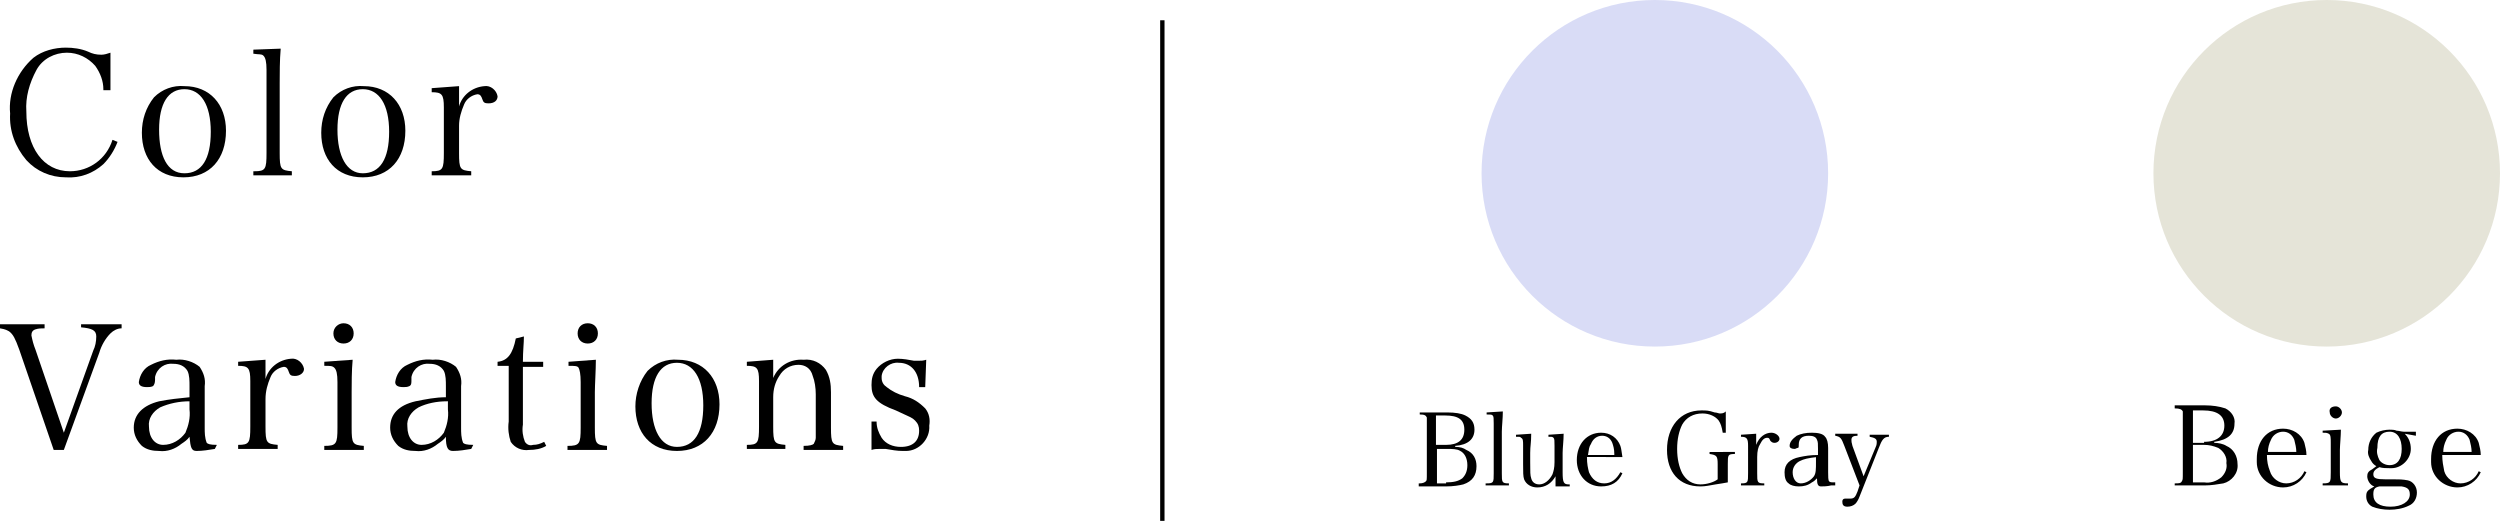 <?xml version="1.0" encoding="utf-8"?>
<!-- Generator: Adobe Illustrator 25.2.0, SVG Export Plug-In . SVG Version: 6.00 Build 0)  -->
<svg version="1.1" id="レイヤー_1" xmlns="http://www.w3.org/2000/svg" xmlns:xlink="http://www.w3.org/1999/xlink" x="0px"
	 y="0px" viewBox="0 0 246.7 51.4" style="enable-background:new 0 0 246.7 51.4;" xml:space="preserve">
<style type="text/css">
	.st0{fill:#D9DCF6;}
	.st1{fill:#E5E4D8;}
	.st2{fill:none;stroke:#000000;stroke-width:0.43;stroke-miterlimit:10;}
</style>
<g id="レイヤー_2_1_">
	<g id="レイヤー_1-2">
		<circle class="st0" cx="163.3" cy="17.1" r="17.1"/>
		<circle class="st1" cx="229.6" cy="17.1" r="17.1"/>
		<path d="M214.6,47.7c0.4,0,0.6,0,0.7-0.2s0.1-0.1,0.1-1v-5.1c0-0.3,0-0.5,0-0.8c-0.1-0.2-0.3-0.3-0.8-0.3v-0.3h3
			c0.7,0,1.4,0.1,2,0.3c0.6,0.3,1,0.9,0.9,1.5c0,1-0.6,1.6-2,1.8v0.1c0.4,0,0.9,0.1,1.2,0.3c0.7,0.3,1.1,1,1.1,1.8
			c0.1,0.9-0.6,1.7-1.4,1.9c-0.6,0.1-1.2,0.2-1.8,0.2h-3V47.7z M217.5,43.6c1.3,0,2-0.6,2-1.6s-0.7-1.5-2.1-1.5h-1v3.2H217.5z
			 M217.5,47.6c0.6,0.1,1.2-0.1,1.7-0.5c0.4-0.4,0.6-0.9,0.5-1.4c0.1-0.6-0.3-1.2-0.8-1.5c-0.5-0.2-0.9-0.3-1.4-0.3h-1.1v3.7H217.5z
			"/>
		<path d="M223.7,44.9c0,0.6,0.1,1.1,0.3,1.6c0.2,0.7,0.9,1.2,1.6,1.2c0.8,0,1.5-0.5,1.8-1.2l0.2,0.1c-0.4,0.9-1.3,1.5-2.3,1.5
			c-1.4,0-2.6-1.1-2.6-2.5c0-0.1,0-0.2,0-0.3c0-1.8,1-3,2.6-3c0.9,0,1.8,0.5,2.1,1.4c0.1,0.4,0.2,0.8,0.2,1.2L223.7,44.9z
			 M226.6,44.6c0-0.4-0.1-0.8-0.2-1.2c-0.2-0.5-0.6-0.8-1.1-0.8c-0.5,0-1,0.3-1.2,0.8c-0.2,0.4-0.3,0.8-0.3,1.2H226.6z"/>
		<path d="M231,42.4c0,0.6-0.1,1.6-0.1,2v2.2c0,1,0.1,1.1,0.8,1.1v0.2h-2.5v-0.2c0.8,0,0.8-0.1,0.8-1.1v-2.9c0-0.5,0-0.8-0.2-0.9
			s-0.3-0.1-0.6-0.1v-0.2L231,42.4z M230.5,40.1c0.3,0,0.6,0.3,0.6,0.6c0,0.3-0.3,0.6-0.6,0.6c-0.3,0-0.6-0.3-0.6-0.6c0,0,0,0,0,0
			C229.8,40.3,230.1,40.1,230.5,40.1L230.5,40.1z"/>
		<path d="M237.3,42.8c0.4,0.4,0.6,0.9,0.6,1.5c0,1-0.9,1.9-1.9,1.9c-0.1,0-0.2,0-0.2,0c-0.3,0-0.7,0-1-0.1
			c-0.4,0.2-0.6,0.4-0.6,0.7c0,0.4,0.3,0.5,1.2,0.5h0.8c0.5,0,0.9,0,1.4,0.1c0.5,0.1,0.9,0.6,0.9,1.2c0,0.6-0.3,1.1-0.8,1.3
			c-0.6,0.3-1.3,0.4-1.9,0.4c-0.6,0-1.2-0.1-1.7-0.3c-0.4-0.2-0.6-0.6-0.6-1c0-0.5,0.1-0.6,0.8-1c-0.4-0.1-0.7-0.6-0.7-1
			c0-0.3,0.1-0.5,0.5-0.7l0.4-0.3c-0.2-0.1-0.4-0.3-0.5-0.5c-0.2-0.3-0.4-0.7-0.3-1.1c0-0.7,0.3-1.3,0.8-1.7
			c0.4-0.2,0.9-0.3,1.3-0.3c0.2,0,0.5,0,0.7,0.1c0.2,0,0.5,0.1,0.7,0.1h1.2v0.4L237.3,42.8z M234.2,48.8c0,0.8,0.6,1.2,1.7,1.2
			s1.9-0.5,1.9-1.2c0-0.5-0.2-0.7-0.8-0.8c-0.4,0-0.8,0-1.2,0h-1C234.3,48.1,234.2,48.3,234.2,48.8z M234.8,45.4
			c0.2,0.3,0.6,0.5,1,0.5c0.8,0,1.2-0.6,1.2-1.6s-0.4-1.7-1.2-1.7s-1.2,0.5-1.2,1.6C234.5,44.6,234.6,45,234.8,45.4L234.8,45.4z"/>
		<path d="M241,44.9c0,0.6,0.1,1.1,0.2,1.6c0.2,0.7,0.9,1.2,1.6,1.2c0.8,0,1.5-0.5,1.8-1.2l0.2,0.1c-0.4,0.9-1.3,1.5-2.3,1.5
			c-1.4,0-2.6-1.1-2.6-2.5c0-0.1,0-0.2,0-0.3c0-1.8,1-3,2.6-3c0.9,0,1.8,0.5,2.1,1.4c0.1,0.4,0.2,0.8,0.2,1.2L241,44.9z M243.9,44.6
			c0-0.4-0.1-0.8-0.2-1.2c-0.2-0.5-0.6-0.8-1.1-0.8c-0.5,0-1,0.3-1.2,0.8c-0.2,0.4-0.3,0.8-0.3,1.2H243.9z"/>
		<path d="M10.2,8.8C10.2,8,9.9,7.2,9.4,6.5C8.7,5.7,7.7,5.2,6.6,5.2c-1.2,0-2.4,0.6-3,1.7c-0.7,1.3-1.1,2.7-1,4.1
			c0,3.6,1.7,5.9,4.3,5.9c1.9,0,3.6-1.2,4.2-3.1l0.5,0.2c-0.3,0.8-0.8,1.6-1.4,2.2c-1,0.9-2.3,1.4-3.7,1.3c-1.5,0-2.9-0.6-3.9-1.7
			c-1.1-1.3-1.7-2.9-1.6-4.6C0.8,9.2,1.7,7.1,3.3,5.7c0.9-0.7,2.1-1,3.2-1c0.7,0,1.5,0.1,2.2,0.4C9.1,5.3,9.5,5.4,10,5.4
			c0.3,0,0.6-0.1,0.9-0.2v3.7H10.2z"/>
		<path d="M15.2,9.6c0.8-0.8,1.9-1.2,3-1.1c2.5,0,4.1,1.8,4.1,4.4c0,2.8-1.6,4.6-4.2,4.6S14,15.7,14,13.1
			C14,11.8,14.4,10.6,15.2,9.6z M18.2,17.1c1.7,0,2.6-1.4,2.6-4.1s-1-4.2-2.6-4.2s-2.5,1.4-2.5,4S16.5,17.1,18.2,17.1z"/>
		<path d="M25.1,16.9c1.1,0,1.2-0.2,1.2-1.8V6.9c0-0.8-0.1-1.2-0.3-1.4s-0.4-0.1-1-0.2V4.9l2.7-0.1c-0.1,1.1-0.1,2.5-0.1,3.4v6.9
			c0,1.6,0.1,1.7,1.2,1.8v0.4h-3.8V16.9z"/>
		<path d="M32.9,9.6c0.8-0.8,1.9-1.2,3-1.1c2.5,0,4.1,1.8,4.1,4.4c0,2.8-1.6,4.6-4.2,4.6s-4.1-1.8-4.1-4.4
			C31.7,11.8,32.1,10.6,32.9,9.6z M35.8,17.1c1.7,0,2.6-1.4,2.6-4.1s-1-4.2-2.6-4.2s-2.5,1.4-2.5,4S34.2,17.1,35.8,17.1z"/>
		<path d="M45.3,8.5c0,0.9,0,1.1,0,1.4v0.6c0.3-1.1,1.3-1.9,2.5-2c0.6-0.1,1.2,0.4,1.3,1c0,0.4-0.3,0.7-0.9,0.7
			c-0.4,0-0.5-0.1-0.6-0.4s-0.2-0.5-0.5-0.5c-0.6,0.1-1.1,0.5-1.3,1c-0.3,0.7-0.5,1.4-0.5,2.1v2.7c0,1.6,0.1,1.7,1.2,1.8v0.4h-3.9
			v-0.4c1.1,0,1.2-0.2,1.2-1.8v-4.5c0-1.3-0.2-1.5-1.2-1.5V8.7L45.3,8.5z"/>
		<path d="M1.9,34.5c-0.4-1.1-0.6-1.5-1-1.8c-0.2-0.1-0.3-0.2-0.9-0.3V32h4.4v0.4c-0.3,0-0.6,0-0.9,0.1c-0.3,0.1-0.4,0.3-0.4,0.6
			c0.1,0.5,0.2,0.9,0.4,1.4l2.8,8.2l2.9-8.1c0.2-0.4,0.3-0.9,0.3-1.4c0-0.6-0.4-0.8-1.5-0.9V32h4v0.4c-0.4,0-0.8,0.2-1.1,0.5
			c-0.5,0.5-0.9,1.2-1.1,1.9l-3.5,9.6h-1L1.9,34.5z"/>
		<path d="M21.2,44.3c-0.6,0.1-1.2,0.2-1.8,0.2c-0.5,0-0.6-0.3-0.7-1.4c-0.2,0.3-0.5,0.5-0.8,0.7c-0.6,0.5-1.4,0.8-2.2,0.7
			c-0.6,0-1.2-0.1-1.7-0.5c-0.5-0.5-0.8-1.1-0.8-1.8c0-1.3,0.9-2.2,2.5-2.6c1-0.2,2-0.3,3-0.4v-1.1c0-0.5,0-1.1-0.2-1.5
			c-0.3-0.5-0.8-0.7-1.4-0.7c-0.8-0.1-1.6,0.4-1.8,1.3c0,0.1,0,0.2,0,0.3c0,0.3-0.1,0.5-0.2,0.6c-0.2,0.1-0.4,0.1-0.6,0.1
			c-0.6,0-0.8-0.2-0.8-0.5c0.1-0.7,0.5-1.4,1.2-1.7c0.8-0.4,1.6-0.6,2.5-0.5c0.8-0.1,1.7,0.2,2.3,0.7c0.4,0.6,0.6,1.2,0.5,1.9
			c0,0.1,0,0.1,0,1.7v1.6v0.8c0,0.5,0,1,0.2,1.5c0.1,0.1,0.3,0.2,1,0.2L21.2,44.3z M18.7,39.6c-1,0-2,0.2-2.9,0.6
			c-0.7,0.4-1.2,1.1-1.1,1.9c0,1.1,0.6,1.8,1.4,1.8c0.9,0,1.7-0.5,2.2-1.2c0.3-0.7,0.5-1.5,0.4-2.3V39.6z"/>
		<path d="M26.2,35.5c0,0.8,0,1.1,0,1.4v0.5c0.3-1.1,1.3-1.9,2.5-2c0.6-0.1,1.2,0.4,1.3,1c0,0.4-0.4,0.7-0.9,0.7
			c-0.4,0-0.5-0.1-0.6-0.4s-0.2-0.5-0.5-0.5c-0.6,0.1-1.1,0.5-1.3,1c-0.3,0.7-0.5,1.4-0.5,2.2v2.7c0,1.6,0.1,1.7,1.2,1.8v0.4h-3.9
			v-0.4c1.1,0,1.2-0.2,1.2-1.8v-4.5c0-1.3-0.2-1.5-1.2-1.5v-0.4L26.2,35.5z"/>
		<path d="M34.8,35.5c-0.1,1-0.1,2.5-0.1,3.2v3.5c0,1.6,0.1,1.7,1.2,1.8v0.4H32v-0.4c1.2,0,1.3-0.2,1.3-1.8v-4.5
			c0-0.8-0.1-1.2-0.3-1.4s-0.4-0.2-1-0.2v-0.4L34.8,35.5z M33.9,31.9c0.6,0,1,0.4,1,1s-0.4,1-1,1s-1-0.4-1-1S33.4,31.9,33.9,31.9z"
			/>
		<path d="M46.5,44.3c-0.6,0.1-1.2,0.2-1.8,0.2c-0.5,0-0.7-0.3-0.7-1.4c-0.2,0.3-0.5,0.5-0.8,0.7c-0.6,0.5-1.4,0.8-2.2,0.7
			c-0.6,0-1.2-0.1-1.7-0.5c-0.5-0.5-0.8-1.1-0.8-1.8c0-1.3,0.8-2.2,2.5-2.6c1-0.2,2-0.4,3-0.4v-1.1c0-0.5,0-1.1-0.2-1.5
			c-0.3-0.5-0.8-0.7-1.4-0.7c-0.8-0.1-1.6,0.4-1.8,1.3c0,0.1,0,0.2,0,0.3c0,0.3,0,0.5-0.2,0.6c-0.2,0.1-0.4,0.1-0.6,0.1
			c-0.6,0-0.8-0.2-0.8-0.5c0.1-0.7,0.5-1.4,1.2-1.7c0.8-0.4,1.6-0.6,2.5-0.5c0.8-0.1,1.7,0.2,2.3,0.7c0.4,0.6,0.6,1.2,0.5,1.9
			c0,0.1,0,0.1,0,1.7v1.6v0.8c0,0.5,0,1,0.2,1.5c0.1,0.1,0.3,0.2,1,0.2L46.5,44.3z M44.1,39.6c-1,0-2,0.2-2.8,0.6
			c-0.7,0.4-1.2,1.1-1.1,1.9c0,1.1,0.6,1.8,1.4,1.8c0.9,0,1.7-0.5,2.2-1.2c0.3-0.7,0.5-1.5,0.4-2.3V39.6z"/>
		<path d="M51.6,41.9c-0.1,0.6,0,1.2,0.2,1.7c0.2,0.3,0.5,0.4,0.8,0.3c0.4,0,0.7-0.1,1.1-0.3l0.2,0.4c-0.5,0.3-1.1,0.4-1.7,0.4
			c-0.7,0.1-1.4-0.2-1.8-0.8c-0.2-0.6-0.3-1.3-0.2-2v-5.5h-1.1v-0.4c1-0.1,1.5-0.8,1.8-2.3l0.8-0.2c0,0.7-0.1,1.4-0.1,2.5h2v0.5h-2
			L51.6,41.9z"/>
		<path d="M58.8,35.5c0,1-0.1,2.5-0.1,3.2v3.5c0,1.6,0.1,1.7,1.2,1.8v0.4h-3.9v-0.4c1.2,0,1.3-0.2,1.3-1.8v-4.5
			c0-0.8-0.1-1.2-0.2-1.4s-0.4-0.2-1-0.2v-0.4L58.8,35.5z M58,31.9c0.6,0,1,0.4,1,1s-0.4,1-1,1s-1-0.4-1-1S57.4,31.9,58,31.9z"/>
		<path d="M63.9,36.6c0.8-0.8,1.9-1.2,3-1.1c2.5,0,4.1,1.8,4.1,4.4c0,2.8-1.6,4.6-4.2,4.6s-4.1-1.8-4.1-4.4
			C62.7,38.9,63.1,37.6,63.9,36.6z M66.8,44.1c1.7,0,2.6-1.4,2.6-4.1s-1-4.2-2.6-4.2s-2.5,1.4-2.5,4S65.2,44.1,66.8,44.1z"/>
		<path d="M76.3,37.3c0.5-1.2,1.7-1.9,3-1.8c0.9-0.1,1.7,0.3,2.2,1c0.4,0.7,0.5,1.4,0.5,2.2v3.5c0,1.6,0.1,1.7,1.2,1.8v0.4h-3.9
			v-0.4c0.6,0,0.9-0.1,1-0.2c0.1-0.2,0.2-0.4,0.2-0.6c0-0.2,0-0.8,0-0.9v-3.4c0-0.6-0.1-1.3-0.3-1.8C80,36.3,79.4,36,78.8,36
			c-0.8,0-1.5,0.4-1.9,1.1c-0.4,0.6-0.6,1.3-0.6,2.1v2.9c0,1.6,0.1,1.7,1.2,1.8v0.4h-3.8v-0.4c1.1,0,1.2-0.2,1.2-1.8v-4.5
			c0-1.3-0.2-1.5-1.2-1.5v-0.4l2.6-0.2V37.3z"/>
		<path d="M86,41.6h0.5c0,0.6,0.2,1.1,0.5,1.6c0.4,0.6,1.1,0.9,1.9,0.9c1.2,0,1.8-0.6,1.8-1.6c0-0.4-0.1-0.7-0.4-1
			c-0.3-0.3-0.4-0.3-1.9-1C86.5,39.8,86,39.2,86,38c0-0.6,0.1-1.1,0.5-1.6c0.5-0.6,1.3-1,2.1-1c0.5,0,1.1,0.1,1.6,0.2h0.4
			c0.3,0,0.5,0,0.8-0.1l-0.1,2.7h-0.6c0-1.5-0.8-2.4-2-2.4c-0.8-0.1-1.6,0.5-1.7,1.3c0,0.1,0,0.1,0,0.2c0,0.4,0.2,0.7,0.5,0.9
			c0.5,0.4,1.1,0.7,1.8,0.9c0.8,0.2,1.4,0.6,2,1.2c0.4,0.5,0.5,1.1,0.4,1.7c0.1,1.3-1,2.5-2.3,2.5c-0.1,0-0.2,0-0.3,0
			c-0.6,0-1.1-0.1-1.7-0.2c-0.2,0-0.4,0-0.6,0c-0.3,0-0.5,0-0.8,0.1L86,41.6z"/>
		<line class="st2" x1="114.7" y1="2" x2="114.7" y2="51.4"/>
		<g>
			<path d="M140.1,47.7c0.3,0,0.5-0.1,0.6-0.2c0.1-0.1,0.1-0.1,0.1-0.9v-4.7c0-0.6,0-0.6,0-0.7c-0.1-0.2-0.2-0.3-0.7-0.3v-0.2h2.7
				c0.8,0,1.4,0.1,1.8,0.3c0.6,0.3,0.9,0.7,0.9,1.4c0,0.9-0.6,1.5-1.9,1.6v0.1c0.5,0,0.8,0.1,1.1,0.3c0.7,0.3,1,0.9,1,1.6
				c0,0.9-0.4,1.5-1.3,1.8c-0.4,0.1-1,0.2-1.7,0.2h-2.7V47.7z M142.7,43.9c1.2,0,1.8-0.5,1.8-1.5c0-1-0.6-1.4-1.9-1.4h-0.9v2.9
				H142.7z M142.7,47.6c0.7,0,1.2-0.1,1.6-0.4c0.3-0.3,0.5-0.7,0.5-1.3c0-0.7-0.3-1.2-0.7-1.4c-0.3-0.2-0.8-0.2-1.3-0.2h-1v3.4
				H142.7z"/>
			<path d="M146.7,47.7c0.7,0,0.7-0.1,0.7-1v-4.9c0-0.5,0-0.7-0.1-0.8c-0.1-0.1-0.2-0.1-0.6-0.1v-0.2l1.6-0.1c0,0.7-0.1,1.5-0.1,2
				v4.1c0,0.9,0,1,0.7,1v0.2h-2.3V47.7z"/>
			<path d="M153.5,48c0-0.2,0-0.5,0-1c-0.4,0.7-1,1.1-1.8,1.1c-0.6,0-1.1-0.3-1.3-0.8c-0.1-0.3-0.1-0.7-0.1-1.5V44
				c0-0.5,0-0.7-0.2-0.8c-0.1-0.1-0.1-0.1-0.3-0.1c-0.1,0-0.1,0-0.2,0v-0.2l1.5-0.1c0,0.9-0.1,1.2-0.1,1.9v0.9c0,1,0,1.3,0.1,1.6
				c0.1,0.4,0.4,0.6,0.8,0.6c0.5,0,1-0.4,1.3-1c0.1-0.3,0.2-0.6,0.2-1.2V44c0-0.5,0-0.7-0.1-0.8c-0.1-0.1-0.2-0.1-0.3-0.1h-0.2v-0.2
				l1.5-0.1c0,0.7-0.1,1.4-0.1,1.9v1.9c0,1,0.1,1.2,0.6,1.2h0.1v0.2L153.5,48z"/>
			<path d="M156.6,45.1c0,0.7,0.1,1.1,0.2,1.5c0.3,0.7,0.8,1.1,1.5,1.1c0.7,0,1.2-0.4,1.6-1.1l0.2,0.1c-0.4,0.9-1.1,1.3-2.1,1.3
				c-1.4,0-2.4-1.1-2.4-2.6c0-1.6,1-2.7,2.4-2.7c0.9,0,1.6,0.5,1.9,1.3c0.1,0.3,0.1,0.5,0.2,1.1H156.6z M159.3,44.8
				c0-0.5-0.1-0.8-0.2-1.1c-0.2-0.5-0.6-0.7-1-0.7c-0.5,0-0.9,0.3-1.1,0.8c-0.2,0.3-0.2,0.5-0.3,1.1H159.3z"/>
			<path d="M171.2,44.6v0.2c-0.7,0-0.7,0.1-0.7,1v0.7c0,0.5,0,0.7,0,1.1c-0.5,0.1-0.6,0.1-1.2,0.2c-0.6,0.1-1,0.2-1.5,0.2
				c-2.1,0-3.3-1.4-3.3-3.6c0-2.3,1.3-3.9,3.4-3.9c0.5,0,0.7,0,1.3,0.2c0.2,0,0.4,0.1,0.5,0.1c0.2,0,0.4,0,0.6-0.2v2.1H170
				c-0.1-0.6-0.2-0.9-0.4-1.2c-0.3-0.4-0.9-0.7-1.6-0.7c-0.9,0-1.6,0.4-2,1.1c-0.3,0.6-0.5,1.4-0.5,2.4c0,1,0.2,1.8,0.5,2.4
				c0.4,0.7,1,1.1,1.8,1.1c0.6,0,1.3-0.2,1.7-0.5v-1.5c0-0.8-0.1-0.9-0.8-1v-0.2H171.2z"/>
			<path d="M173.3,42.8c0,0.5,0,0.6,0,0.8c0,0.1,0,0.2,0,0.3c0.3-0.8,0.9-1.2,1.5-1.2c0.4,0,0.8,0.3,0.8,0.6c0,0.2-0.2,0.4-0.5,0.4
				c-0.2,0-0.3-0.1-0.4-0.2c-0.1-0.2-0.1-0.3-0.3-0.3c-0.3,0-0.5,0.2-0.7,0.6c-0.2,0.3-0.3,0.7-0.3,1.3v1.6c0,0.9,0,1,0.7,1v0.2
				h-2.3v-0.2c0.7,0,0.7-0.1,0.7-1V44c0-0.7-0.1-0.9-0.7-0.9v-0.2L173.3,42.8z"/>
			<path d="M180.7,47.9c-0.4,0.1-0.8,0.1-1,0.1c-0.3,0-0.4-0.2-0.4-0.8c-0.2,0.2-0.3,0.3-0.5,0.4c-0.4,0.3-0.8,0.4-1.3,0.4
				c-0.4,0-0.8-0.1-1-0.3c-0.3-0.2-0.4-0.6-0.4-1.1c0-0.8,0.5-1.3,1.5-1.5c0.5-0.1,1-0.2,1.8-0.2v-0.6c0-0.5,0-0.7-0.1-0.9
				c-0.1-0.3-0.4-0.4-0.8-0.4c-0.7,0-1,0.3-1,0.9c0,0.2,0,0.3-0.1,0.3c-0.1,0-0.2,0.1-0.3,0.1c-0.3,0-0.5-0.1-0.5-0.3
				c0-0.4,0.3-0.7,0.7-1c0.4-0.2,0.9-0.3,1.5-0.3c0.6,0,1.1,0.1,1.3,0.4c0.2,0.2,0.3,0.6,0.3,1.1c0,0,0,0,0,1l0,0.9l0,0.5
				c0,0.4,0,0.8,0.1,0.9c0.1,0.1,0.2,0.1,0.6,0.1V47.9z M179.3,45.1c-0.9,0.1-1.3,0.2-1.7,0.4c-0.4,0.2-0.7,0.6-0.7,1.1
				c0,0.6,0.3,1.1,0.8,1.1c0.5,0,1-0.3,1.3-0.7c0.2-0.3,0.2-0.7,0.2-1.4V45.1z"/>
			<path d="M185.1,44.1c0.1-0.2,0.1-0.4,0.1-0.5c0-0.3-0.2-0.4-0.7-0.5v-0.2h1.9v0.2c-0.5,0-0.7,0.3-1,1.1l-1.9,4.8
				c-0.1,0.3-0.3,0.6-0.4,0.7c-0.2,0.2-0.5,0.3-0.8,0.3c-0.4,0-0.5-0.2-0.5-0.5c0-0.2,0.1-0.3,0.3-0.3c0,0,0.1,0,0.1,0
				c0.2,0,0.3,0,0.4,0c0.4,0,0.5-0.2,0.7-0.7l0.2-0.6L182,44c-0.3-0.8-0.4-0.9-0.9-1v-0.2h2.2v0.2c-0.4,0-0.6,0.1-0.6,0.4
				c0,0.2,0,0.2,0.1,0.6l1.1,3L185.1,44.1z"/>
		</g>
	</g>
</g>
</svg>
